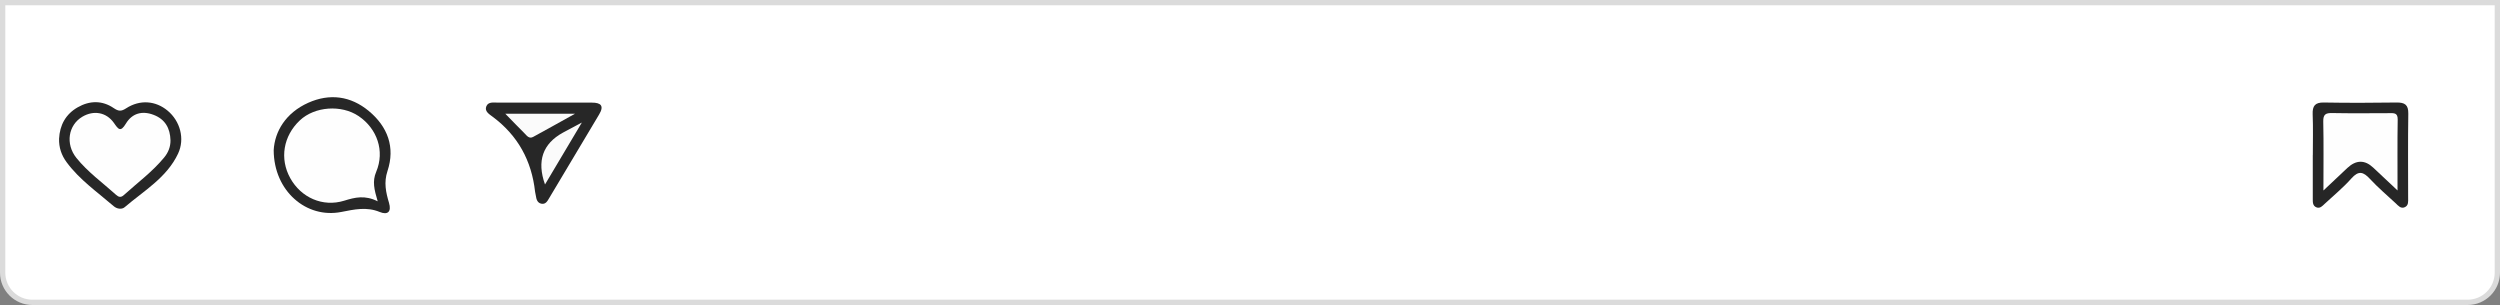 <svg xmlns="http://www.w3.org/2000/svg" id="Layer_2" viewBox="0 0 471.89 57.57"><rect x="0" y="0" width="471.89" height="57.57" fill="#808080" stroke="none"/><defs><style>.cls-1{fill:#fff;}.cls-2{fill:#fefefe;}.cls-3{fill:#fbfbfb;}.cls-4{fill:#dbdbdb;}.cls-5{fill:#262626;}.cls-6{fill:#272727;}</style></defs><g id="Layer_1-2"><g><path class="cls-1" d="M6.11,57.07c-3.09,0-5.61-2.52-5.61-5.61V.5H471.39V51.46c0,3.09-2.52,5.61-5.61,5.61H6.11Z"></path><path class="cls-4" d="M470.89,1V51.46c0,2.82-2.29,5.11-5.11,5.11H6.11c-2.82,0-5.11-2.29-5.11-5.11V1H470.89m1-1H0V51.46c0,3.37,2.73,6.11,6.11,6.11H465.78c3.37,0,6.11-2.73,6.11-6.11V0h0Z"></path></g><path class="cls-5" d="M436.56,29.27c0-2.57,.07-5.14-.03-7.7-.06-1.57,.44-2.25,2.11-2.22,4.57,.08,9.15,.07,13.72,0,1.57-.02,2.25,.43,2.22,2.11-.08,5.3-.03,10.6-.03,15.9,0,.66,.11,1.41-.63,1.75-.76,.34-1.23-.28-1.7-.72-1.64-1.52-3.36-2.98-4.88-4.62-1.25-1.35-2.14-1.62-3.51-.08-1.53,1.73-3.35,3.21-5.05,4.8-.42,.39-.85,.9-1.51,.66-.77-.29-.72-1.01-.72-1.68,0-2.73,0-5.47,0-8.2Z"></path><path class="cls-6" d="M102.75,19.37c2.99,0,5.98,0,8.97,0,1.7,0,2.36,.59,1.36,2.25-3.15,5.25-6.28,10.51-9.41,15.76-.34,.57-.67,1.23-1.48,1.07-.77-.15-.95-.84-1.05-1.52-.04-.24-.11-.49-.14-.73-.65-5.86-3.24-10.62-8.02-14.17-.61-.46-1.58-1.02-1.18-1.97,.37-.9,1.4-.69,2.22-.69,2.91,0,5.82,0,8.73,0Z"></path><path class="cls-6" d="M51.66,28.35c.2-3.55,2.27-7.04,6.52-8.95,4.05-1.81,8.01-1.29,11.43,1.55,3.57,2.96,5.02,6.85,3.53,11.33-.72,2.17-.3,4.03,.29,6.02,.49,1.66-.24,2.34-1.76,1.71-2.47-1.02-4.79-.48-7.26,0-6.57,1.29-12.72-3.93-12.75-11.66Z"></path><path class="cls-6" d="M11.15,26.19c.13-2.57,1.24-4.62,3.49-5.92,2.26-1.3,4.63-1.36,6.82,.13,.89,.6,1.39,.67,2.34,.05,2.63-1.7,5.59-1.44,7.85,.45,2.34,1.95,3.29,5.28,1.96,8.1-2.13,4.53-6.45,7.01-10.08,10.11-.55,.47-1.46,.34-2.09-.21-3.07-2.65-6.44-4.98-8.88-8.3-.96-1.3-1.46-2.78-1.41-4.42Z"></path><path class="cls-2" d="M438.56,35.97c0-4.73,.06-8.88-.03-13.02-.03-1.38,.47-1.64,1.71-1.61,3.58,.07,7.16,.03,10.74,.02,.86,0,1.62-.12,1.6,1.2-.07,4.29-.03,8.58-.03,13.39-1.76-1.65-3.17-2.98-4.59-4.31q-2.4-2.25-4.89,.07c-1.38,1.29-2.75,2.59-4.51,4.25Z"></path><path class="cls-3" d="M102.87,34.81q-2.35-6.62,3.38-9.77c.99-.54,1.99-1.06,3.58-1.91-2.48,4.17-4.64,7.79-6.95,11.68Z"></path><path class="cls-3" d="M95.37,21.47h13.16c-2.97,1.65-5.42,3.03-7.89,4.37-.79,.43-1.22-.26-1.67-.71-1.12-1.11-2.21-2.25-3.59-3.66Z"></path><path class="cls-2" d="M71.29,38c-2.41-1.21-4.29-.75-6.31-.12-4.07,1.26-8.15-.58-10.19-4.25-2.04-3.66-1.32-7.97,1.81-10.91,2.81-2.64,7.85-3,11.1-.8,3.48,2.35,4.97,6.59,3.31,10.51-.77,1.82-.37,3.34,.28,5.57Z"></path><path class="cls-2" d="M32.18,26.48c.02,1.23-.43,2.32-1.17,3.22-2.22,2.71-5.05,4.78-7.63,7.12-.56,.51-.98,.4-1.49-.06-2.52-2.27-5.32-4.28-7.46-6.94-2.13-2.65-1.54-6.22,1.12-7.79,2.11-1.25,4.51-.87,5.95,1.17,.84,1.2,1.24,1.83,2.27,.12,1.17-1.94,3.06-2.46,5.2-1.65,2.21,.83,3.15,2.55,3.21,4.81Z"></path></g></svg>